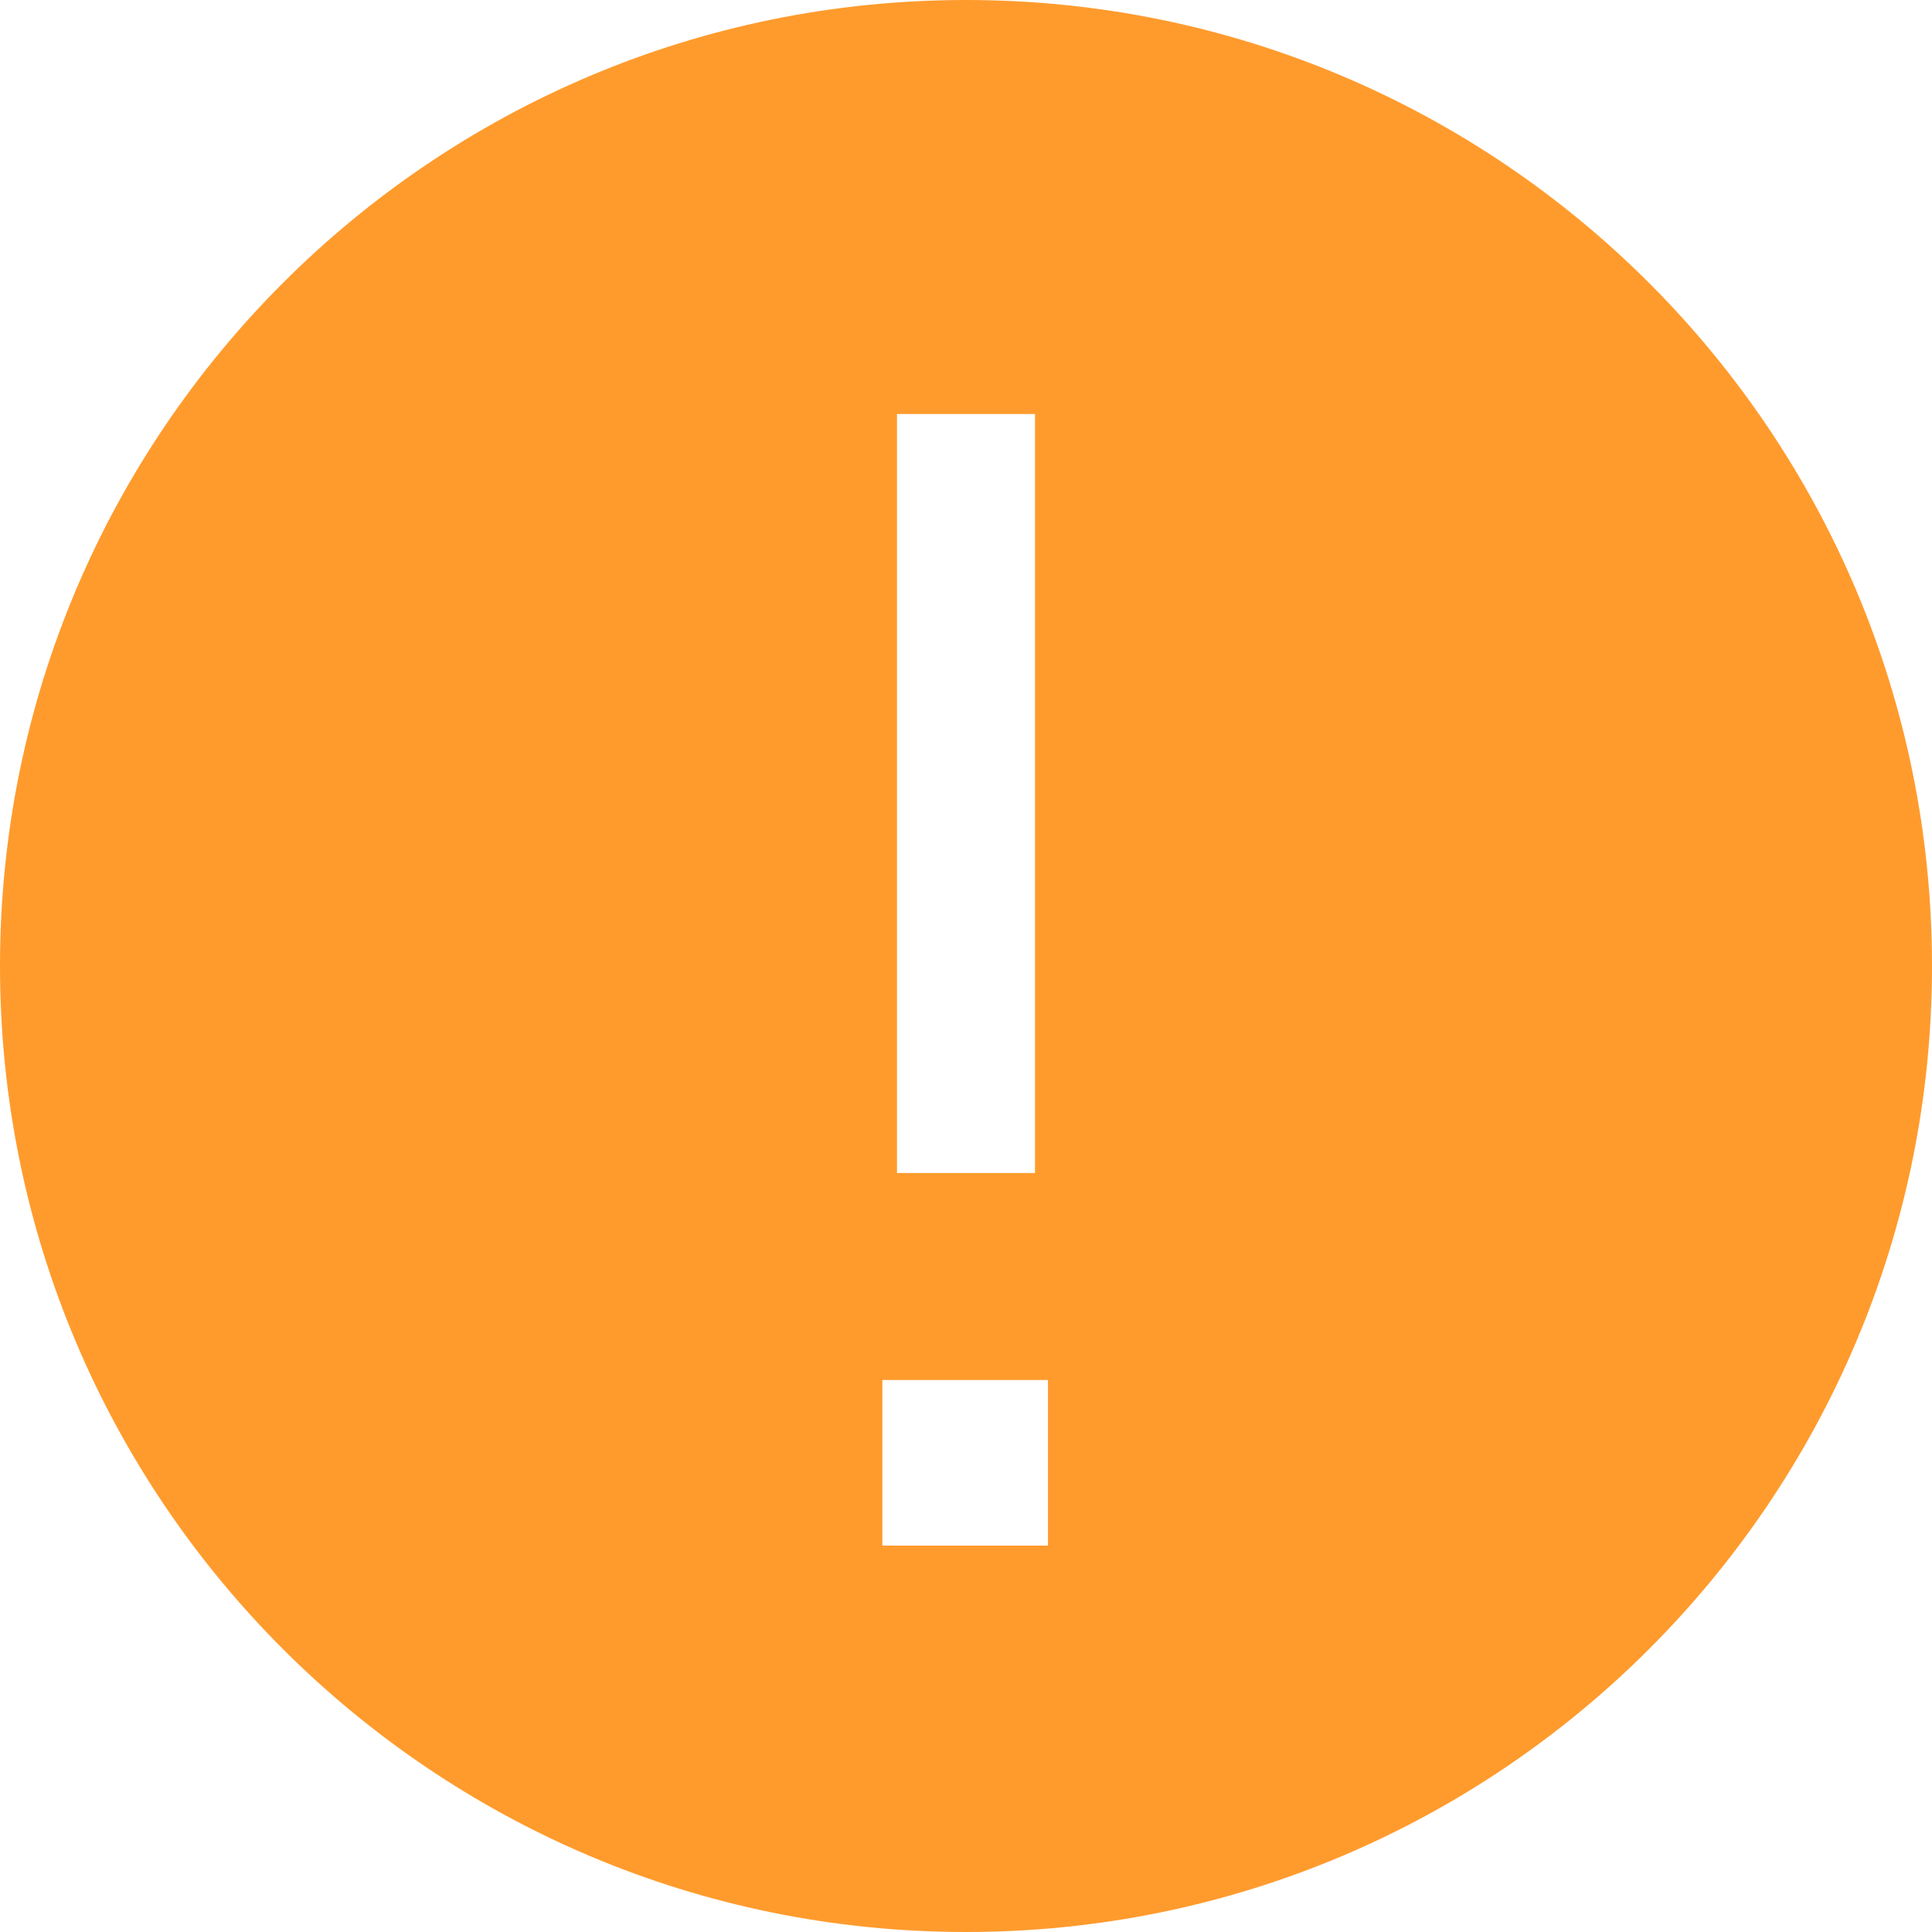 <?xml version="1.0" encoding="UTF-8"?>
<svg width="14px" height="14px" viewBox="0 0 14 14" version="1.1" xmlns="http://www.w3.org/2000/svg" xmlns:xlink="http://www.w3.org/1999/xlink">
    <title>02.Icon_操作/反馈/error-circle-filled</title>
    <g id="Web" stroke="none" stroke-width="1" fill="none" fill-rule="evenodd">
        <g id="1.浮窗" transform="translate(-604, -943)">
            <g id="编组-17" transform="translate(587, 927)">
                <g id="02.Icon_操作/反馈/error-circle-filled" transform="translate(16, 15)">
                    <path d="M0,0 L16,0 L16,16 L0,16 L0,0 Z" id="error-circle-filled-(Background)"></path>
                    <path d="M8,1 C4.134,1 1,4.134 1,8 C1,11.866 4.134,15 8,15 C11.866,15 15,11.866 15,8 C15,4.134 11.866,1 8,1 Z M8.5,9.5 L7.5,9.5 L7.5,4 L8.5,4 L8.5,9.5 Z M8.594,11 L8.594,12.2 L7.394,12.2 L7.394,11 L8.594,11 Z" id="error-circle-filled" fill="#FF9B2D"></path>
                </g>
            </g>
        </g>
    </g>
</svg>